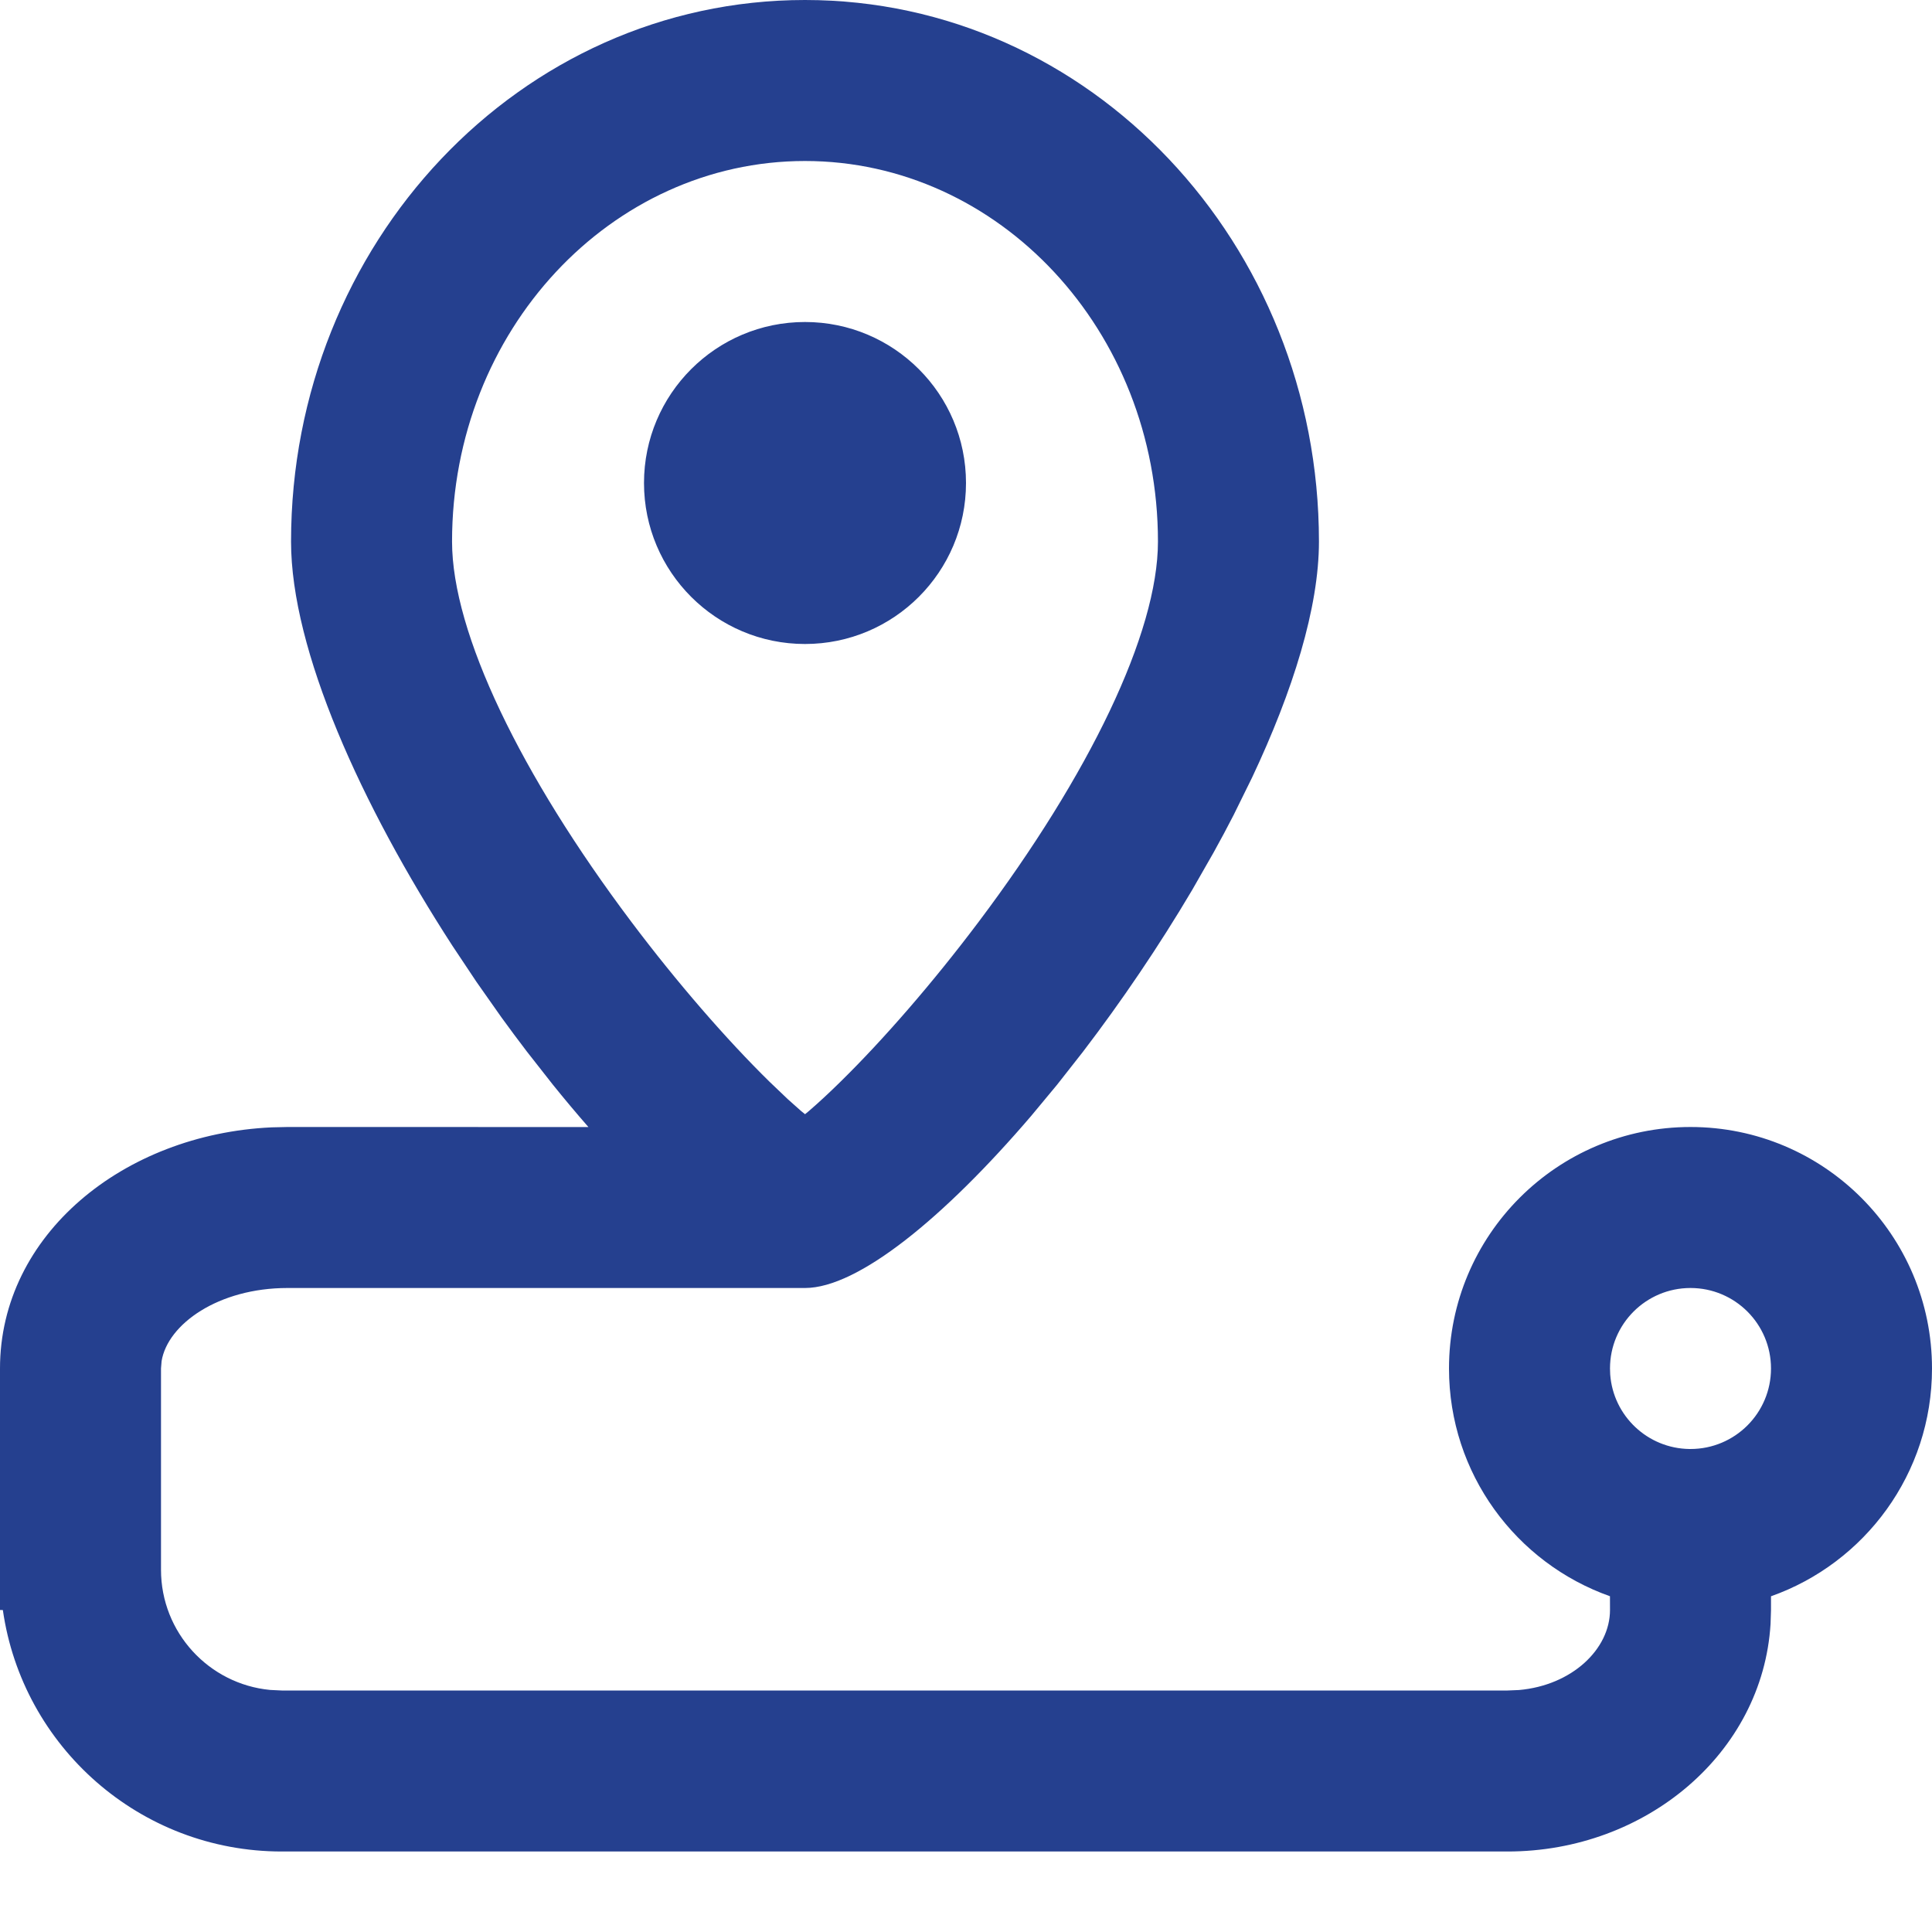 <?xml version="1.0" encoding="UTF-8"?>
<svg width="48px" height="48px" viewBox="0 0 48 48" version="1.1" xmlns="http://www.w3.org/2000/svg" xmlns:xlink="http://www.w3.org/1999/xlink">
    <title>mobilite_big</title>
    <g id="mobilite_big" stroke="none" stroke-width="1" fill="none" fill-rule="evenodd">
        <g id="Group-2" transform="translate(0, 0)">
            <g id="Group-3" transform="translate(24, 23) scale(-1, 1) translate(-24, -23) ">
                <path d="M10.545,46 C7.106,46 4.206,43.553 4.011,40.346 L4,40 L4,39.659 C1.67,38.835 0,36.613 0,34 C0,30.686 2.686,28 6,28 C9.314,28 12,30.686 12,34 C12,36.612 10.331,38.834 8.001,39.658 L8,40 C8,40.974 8.947,41.872 10.259,41.988 L10.545,42 L41,42 L41.289,41.986 C42.81,41.841 44,40.559 44,39 L44,39 L44,34 L43.985,33.816 C43.834,32.897 42.573,32 40.857,32 L40.857,32 L28,32 C26.678,32 24.536,30.244 22.38,27.724 L22.38,27.724 L21.734,26.946 L21.092,26.128 C20.134,24.874 19.206,23.506 18.382,22.113 L18.382,22.113 L17.849,21.181 C17.676,20.87 17.51,20.559 17.351,20.249 L17.351,20.249 L16.894,19.321 C15.877,17.166 15.231,15.097 15.231,13.455 C15.231,6.05 20.919,-2.1594443e-15 28,-4.25154161e-16 C35.081,1.30913597e-15 40.769,6.05 40.769,13.455 C40.769,16.153 39.024,20.002 36.762,23.494 L36.762,23.494 L36.161,24.396 L35.542,25.276 C35.332,25.565 35.121,25.85 34.908,26.128 L34.908,26.128 L34.266,26.946 C33.972,27.311 33.676,27.663 33.381,28.001 L40.857,28 L41.253,28.009 C44.931,28.178 48,30.679 48,34 L48,34 L48,40 L47.929,40.001 C47.444,43.393 44.526,46 41,46 L41,46 L10.545,46 Z M6,32 C4.895,32 4,32.895 4,34 C4,35.105 4.895,36 6,36 L5.975,35.999 L6.025,36 C7.068,35.987 7.919,35.176 7.995,34.149 L8,34 C8,32.895 7.105,32 6,32 Z M28,4 C23.185,4 19.231,8.206 19.231,13.455 C19.231,15.732 20.946,19.259 23.682,22.898 C24.818,24.409 26.05,25.827 27.12,26.877 C27.405,27.158 27.67,27.402 27.903,27.603 L27.903,27.603 L27.999,27.682 L28.097,27.603 L28.426,27.31 L28.88,26.877 C29.95,25.827 31.182,24.409 32.318,22.898 C35.054,19.259 36.769,15.732 36.769,13.455 C36.769,8.206 32.815,4 28,4 Z M28,8 C30.209,8 32,9.791 32,12 C32,14.209 30.209,16 28,16 C25.791,16 24,14.209 24,12 C24,9.791 25.791,8 28,8 Z" id="Combined-Shape" fill="#25408F"></path>
                <g id="Group" transform="translate(15.231, 0)"></g>
            </g>
        </g>
    </g>
</svg>